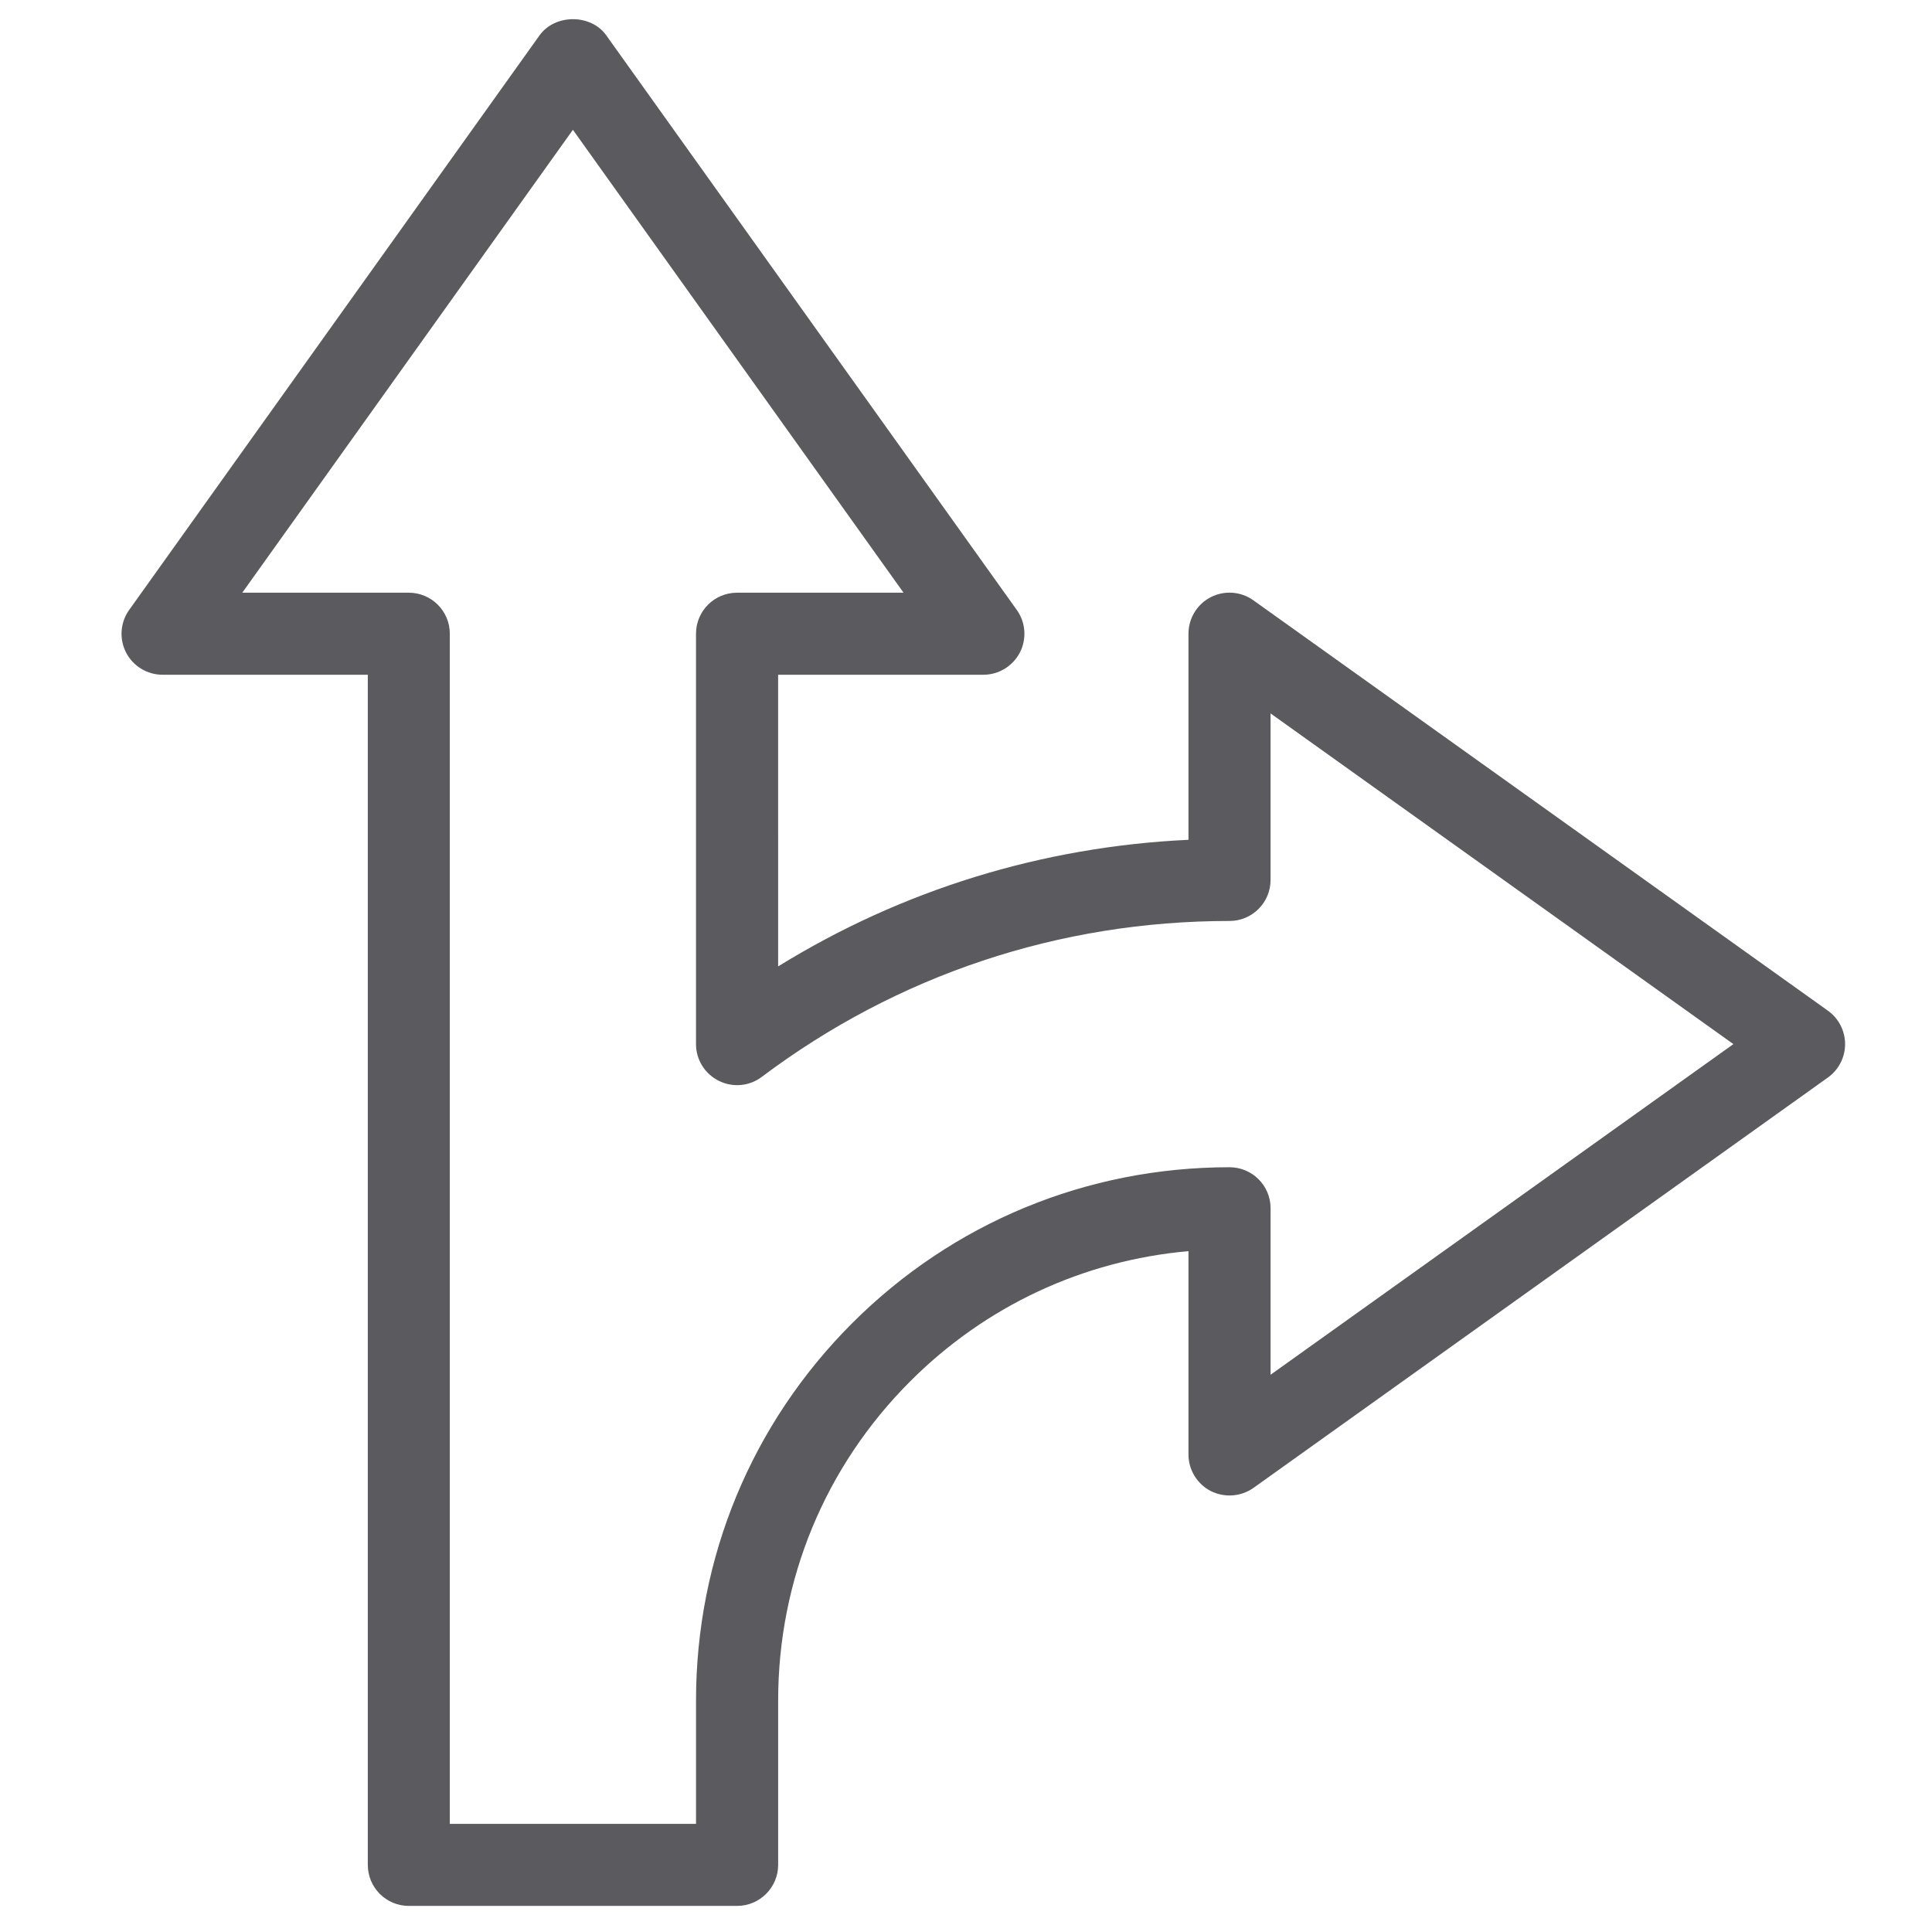 <?xml version="1.0" encoding="utf-8"?>
<!-- Generator: Adobe Illustrator 15.0.2, SVG Export Plug-In . SVG Version: 6.00 Build 0)  -->
<!DOCTYPE svg PUBLIC "-//W3C//DTD SVG 1.1//EN" "http://www.w3.org/Graphics/SVG/1.1/DTD/svg11.dtd">
<svg version="1.1" id="Capa_1" xmlns="http://www.w3.org/2000/svg" xmlns:xlink="http://www.w3.org/1999/xlink" x="0px" y="0px"
	 width="100px" height="100px" viewBox="0 0 100 100" enable-background="new 0 0 100 100" xml:space="preserve">
<g>
	<g>
		<path fill="#5B5B5F" d="M94.612,52.313l-29.736-21.24c-0.649-0.464-1.499-0.526-2.21-0.163c-0.703,0.363-1.151,1.094-1.151,1.89
			v10.668c-7.581,0.355-14.825,2.593-21.239,6.553V34.925h10.622c0.794,0,1.521-0.444,1.891-1.151
			c0.363-0.707,0.302-1.561-0.162-2.206L31.381,1.831c-0.792-1.117-2.655-1.117-3.455,0L6.687,31.568
			c-0.463,0.645-0.525,1.499-0.162,2.206s1.094,1.151,1.89,1.151h10.622v61.599c0,1.171,0.946,2.125,2.121,2.125h16.994
			c1.175,0,2.125-0.954,2.125-2.125v-8.497c0-6.252,2.427-12.121,6.835-16.529c3.902-3.907,8.955-6.256,14.403-6.739v10.525
			c0,0.796,0.448,1.526,1.151,1.89c0.711,0.359,1.561,0.298,2.21-0.158l29.736-21.244c0.557-0.398,0.89-1.043,0.89-1.728
			C95.502,53.356,95.169,52.711,94.612,52.313z M65.765,71.157v-8.62c0-1.171-0.95-2.121-2.125-2.121
			c-7.388,0-14.326,2.867-19.535,8.075c-5.208,5.209-8.079,12.148-8.079,19.536v6.376H23.282V32.8c0-1.171-0.95-2.122-2.125-2.122
			h-8.617l17.113-23.96l17.114,23.96h-8.617c-1.175,0-2.125,0.951-2.125,2.122v21.244c0,0.804,0.456,1.538,1.178,1.897
			c0.719,0.363,1.581,0.286,2.226-0.201c7.021-5.278,15.399-8.071,24.21-8.071c1.175,0,2.125-0.951,2.125-2.122v-8.621
			l23.956,17.117L65.765,71.157z"/>
	</g>
</g>
</svg>
